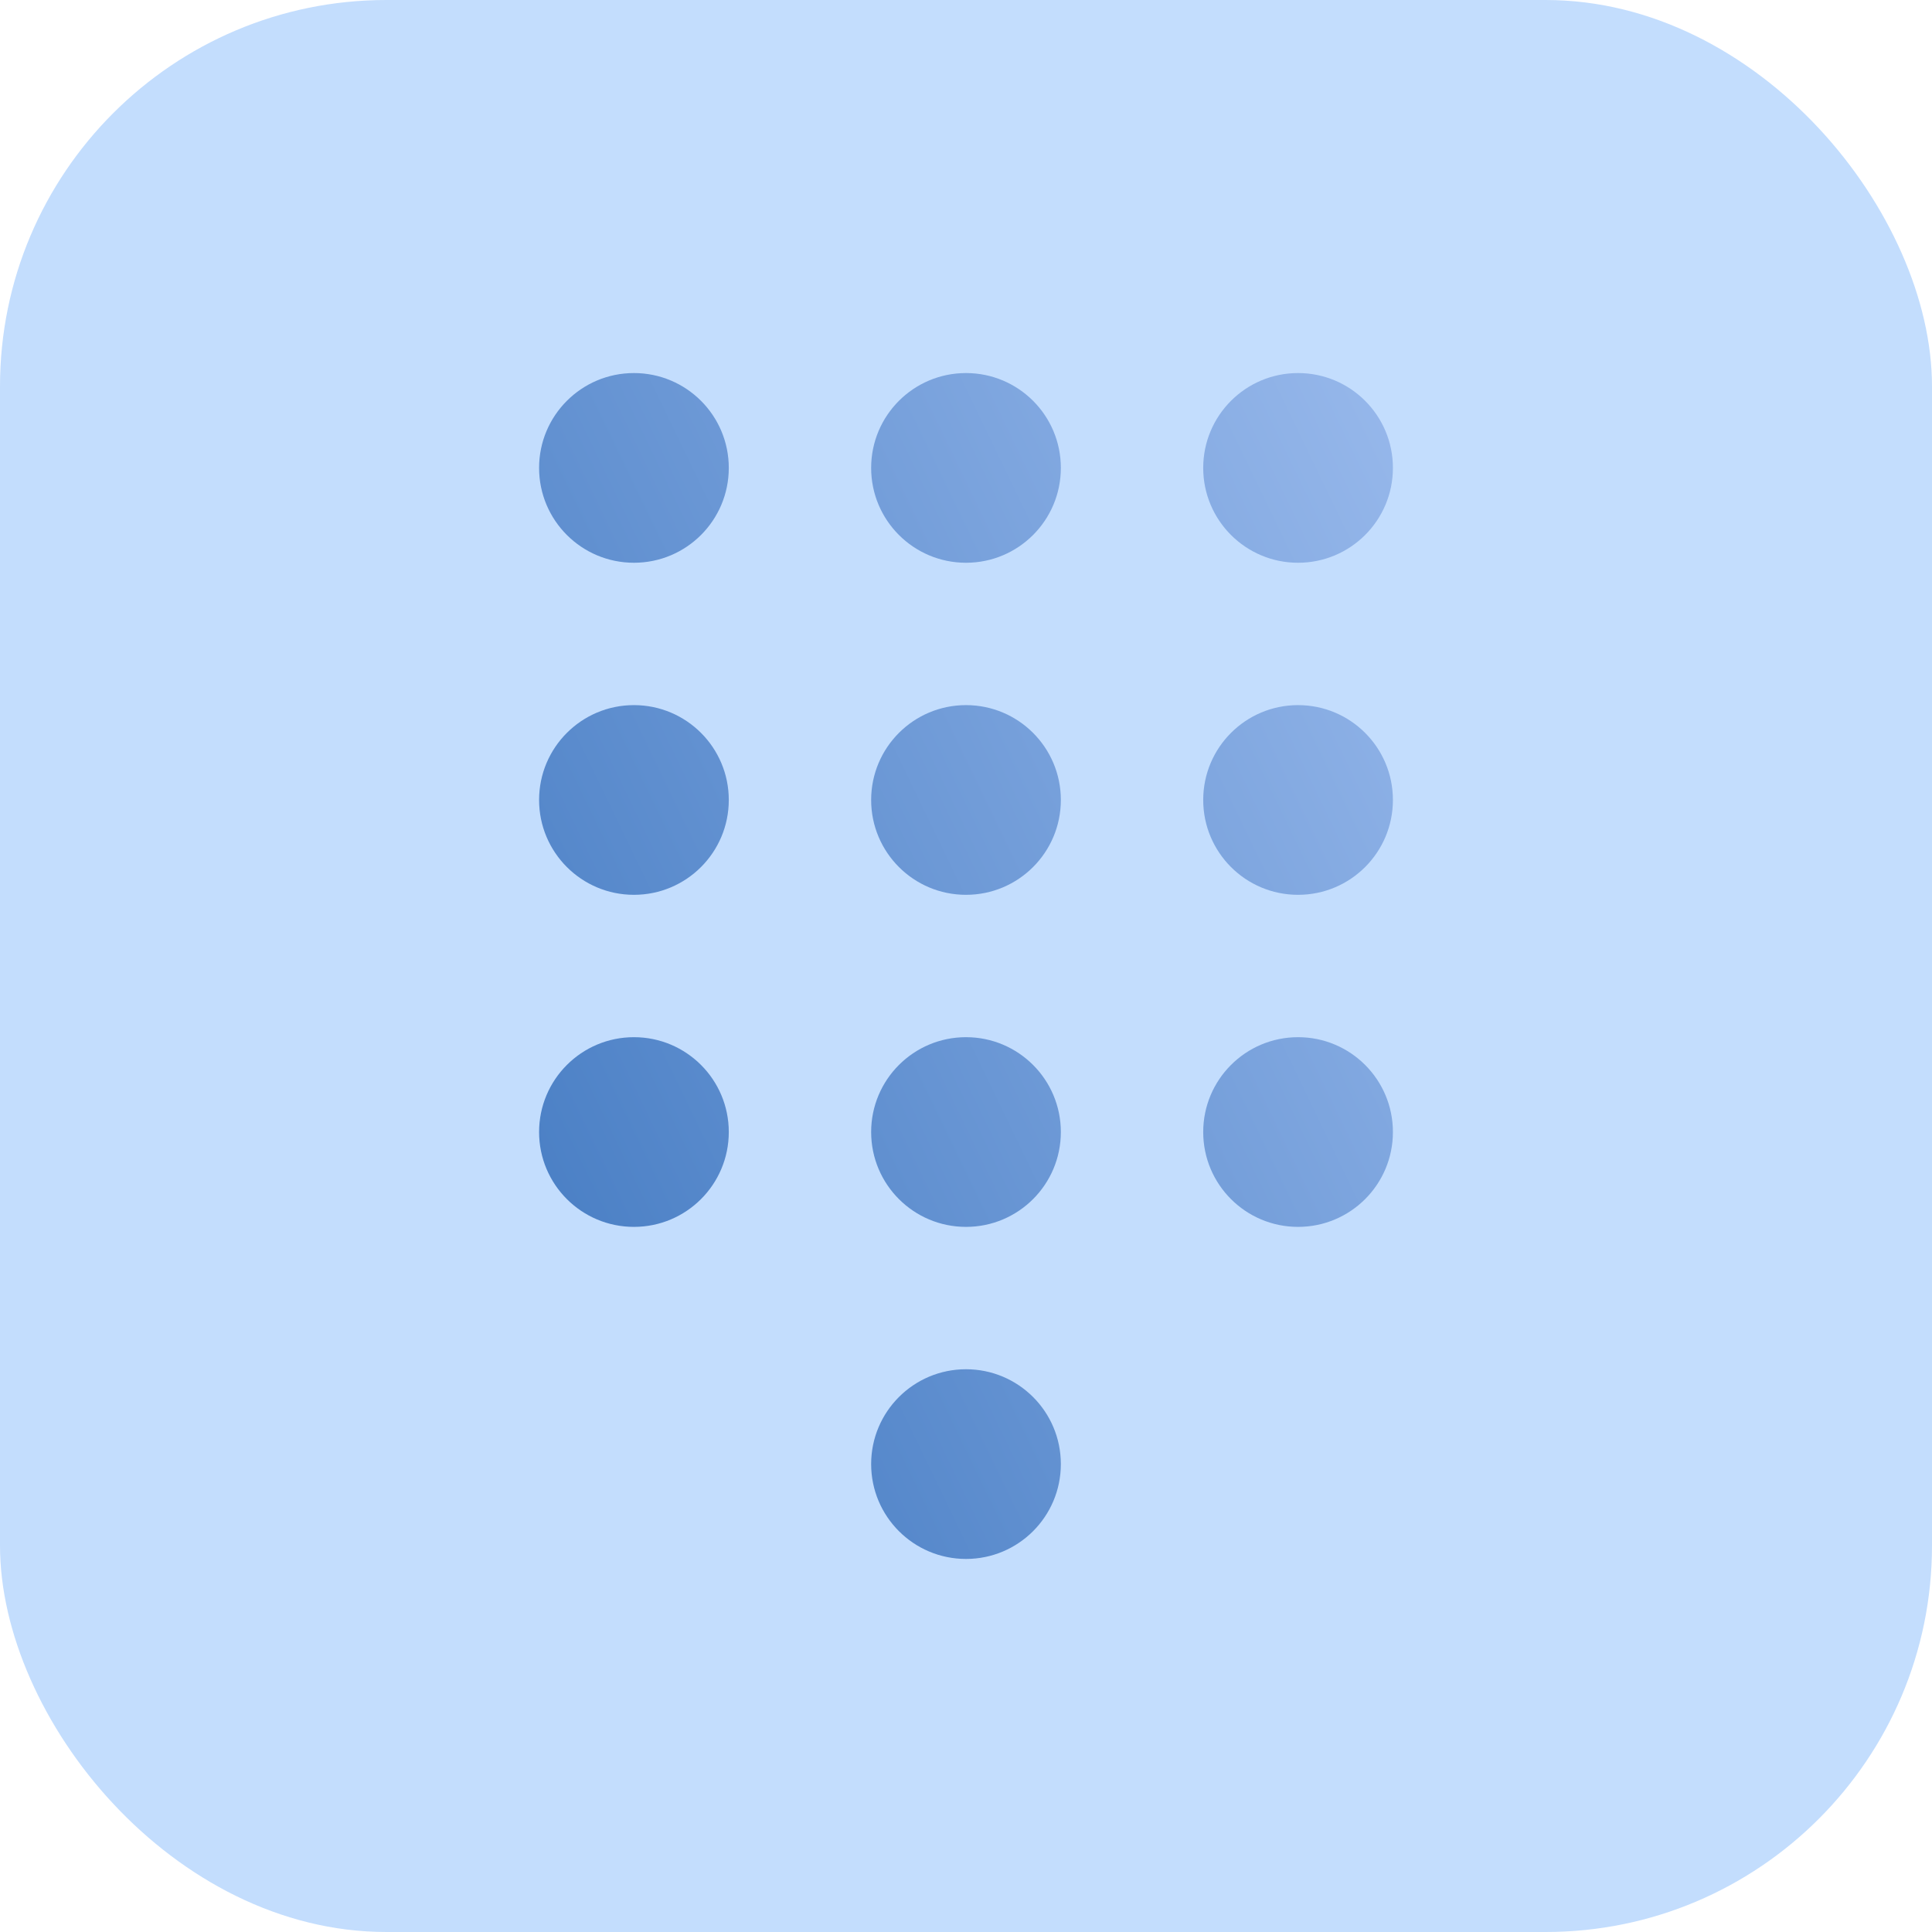 <?xml version="1.0" encoding="utf-8"?>
<svg xmlns="http://www.w3.org/2000/svg" fill="none" height="100%" overflow="visible" preserveAspectRatio="none" style="display: block;" viewBox="0 0 32 32" width="100%">
<g id="Icon">
<rect fill="#C3DDFD" height="32" rx="6.4" width="32"/>
<g id="Frame 33926">
<g id="Group 284290378">
<g id="Vector">
<path d="M12.071 7.75C12.071 8.618 11.368 9.321 10.5 9.321C9.632 9.321 8.929 8.618 8.929 7.75C8.929 6.882 9.632 6.179 10.5 6.179C11.368 6.179 12.071 6.882 12.071 7.75Z" fill="url(#paint0_linear_0_937)"/>
<path d="M12.071 13.25C12.071 14.118 11.368 14.821 10.5 14.821C9.632 14.821 8.929 14.118 8.929 13.25C8.929 12.382 9.632 11.679 10.5 11.679C11.368 11.679 12.071 12.382 12.071 13.25Z" fill="url(#paint1_linear_0_937)"/>
<path d="M12.071 18.75C12.071 19.618 11.368 20.321 10.5 20.321C9.632 20.321 8.929 19.618 8.929 18.75C8.929 17.882 9.632 17.179 10.5 17.179C11.368 17.179 12.071 17.882 12.071 18.75Z" fill="url(#paint2_linear_0_937)"/>
<path d="M17.571 7.75C17.571 8.618 16.868 9.321 16 9.321C15.132 9.321 14.429 8.618 14.429 7.75C14.429 6.882 15.132 6.179 16 6.179C16.868 6.179 17.571 6.882 17.571 7.75Z" fill="url(#paint3_linear_0_937)"/>
<path d="M17.571 13.25C17.571 14.118 16.868 14.821 16 14.821C15.132 14.821 14.429 14.118 14.429 13.25C14.429 12.382 15.132 11.679 16 11.679C16.868 11.679 17.571 12.382 17.571 13.25Z" fill="url(#paint4_linear_0_937)"/>
<path d="M17.571 18.75C17.571 19.618 16.868 20.321 16 20.321C15.132 20.321 14.429 19.618 14.429 18.75C14.429 17.882 15.132 17.179 16 17.179C16.868 17.179 17.571 17.882 17.571 18.75Z" fill="url(#paint5_linear_0_937)"/>
<path d="M17.571 24.25C17.571 25.118 16.868 25.821 16 25.821C15.132 25.821 14.429 25.118 14.429 24.25C14.429 23.382 15.132 22.679 16 22.679C16.868 22.679 17.571 23.382 17.571 24.25Z" fill="url(#paint6_linear_0_937)"/>
<path d="M23.071 7.75C23.071 8.618 22.368 9.321 21.5 9.321C20.632 9.321 19.929 8.618 19.929 7.75C19.929 6.882 20.632 6.179 21.5 6.179C22.368 6.179 23.071 6.882 23.071 7.75Z" fill="url(#paint7_linear_0_937)"/>
<path d="M23.071 13.25C23.071 14.118 22.368 14.821 21.5 14.821C20.632 14.821 19.929 14.118 19.929 13.25C19.929 12.382 20.632 11.679 21.5 11.679C22.368 11.679 23.071 12.382 23.071 13.25Z" fill="url(#paint8_linear_0_937)"/>
<path d="M23.071 18.75C23.071 19.618 22.368 20.321 21.5 20.321C20.632 20.321 19.929 19.618 19.929 18.75C19.929 17.882 20.632 17.179 21.5 17.179C22.368 17.179 23.071 17.882 23.071 18.75Z" fill="url(#paint9_linear_0_937)"/>
</g>
</g>
</g>
</g>
<defs>
<linearGradient gradientUnits="userSpaceOnUse" id="paint0_linear_0_937" x1="8.929" x2="28.085" y1="25.813" y2="16.569">
<stop stop-color="#4078C0"/>
<stop offset="1" stop-color="#97B8EB"/>
</linearGradient>
<linearGradient gradientUnits="userSpaceOnUse" id="paint1_linear_0_937" x1="8.929" x2="28.085" y1="25.813" y2="16.569">
<stop stop-color="#4078C0"/>
<stop offset="1" stop-color="#97B8EB"/>
</linearGradient>
<linearGradient gradientUnits="userSpaceOnUse" id="paint2_linear_0_937" x1="8.929" x2="28.085" y1="25.813" y2="16.569">
<stop stop-color="#4078C0"/>
<stop offset="1" stop-color="#97B8EB"/>
</linearGradient>
<linearGradient gradientUnits="userSpaceOnUse" id="paint3_linear_0_937" x1="8.929" x2="28.085" y1="25.813" y2="16.569">
<stop stop-color="#4078C0"/>
<stop offset="1" stop-color="#97B8EB"/>
</linearGradient>
<linearGradient gradientUnits="userSpaceOnUse" id="paint4_linear_0_937" x1="8.929" x2="28.085" y1="25.813" y2="16.569">
<stop stop-color="#4078C0"/>
<stop offset="1" stop-color="#97B8EB"/>
</linearGradient>
<linearGradient gradientUnits="userSpaceOnUse" id="paint5_linear_0_937" x1="8.929" x2="28.085" y1="25.813" y2="16.569">
<stop stop-color="#4078C0"/>
<stop offset="1" stop-color="#97B8EB"/>
</linearGradient>
<linearGradient gradientUnits="userSpaceOnUse" id="paint6_linear_0_937" x1="8.929" x2="28.085" y1="25.813" y2="16.569">
<stop stop-color="#4078C0"/>
<stop offset="1" stop-color="#97B8EB"/>
</linearGradient>
<linearGradient gradientUnits="userSpaceOnUse" id="paint7_linear_0_937" x1="8.929" x2="28.085" y1="25.813" y2="16.569">
<stop stop-color="#4078C0"/>
<stop offset="1" stop-color="#97B8EB"/>
</linearGradient>
<linearGradient gradientUnits="userSpaceOnUse" id="paint8_linear_0_937" x1="8.929" x2="28.085" y1="25.813" y2="16.569">
<stop stop-color="#4078C0"/>
<stop offset="1" stop-color="#97B8EB"/>
</linearGradient>
<linearGradient gradientUnits="userSpaceOnUse" id="paint9_linear_0_937" x1="8.929" x2="28.085" y1="25.813" y2="16.569">
<stop stop-color="#4078C0"/>
<stop offset="1" stop-color="#97B8EB"/>
</linearGradient>
</defs>
</svg>